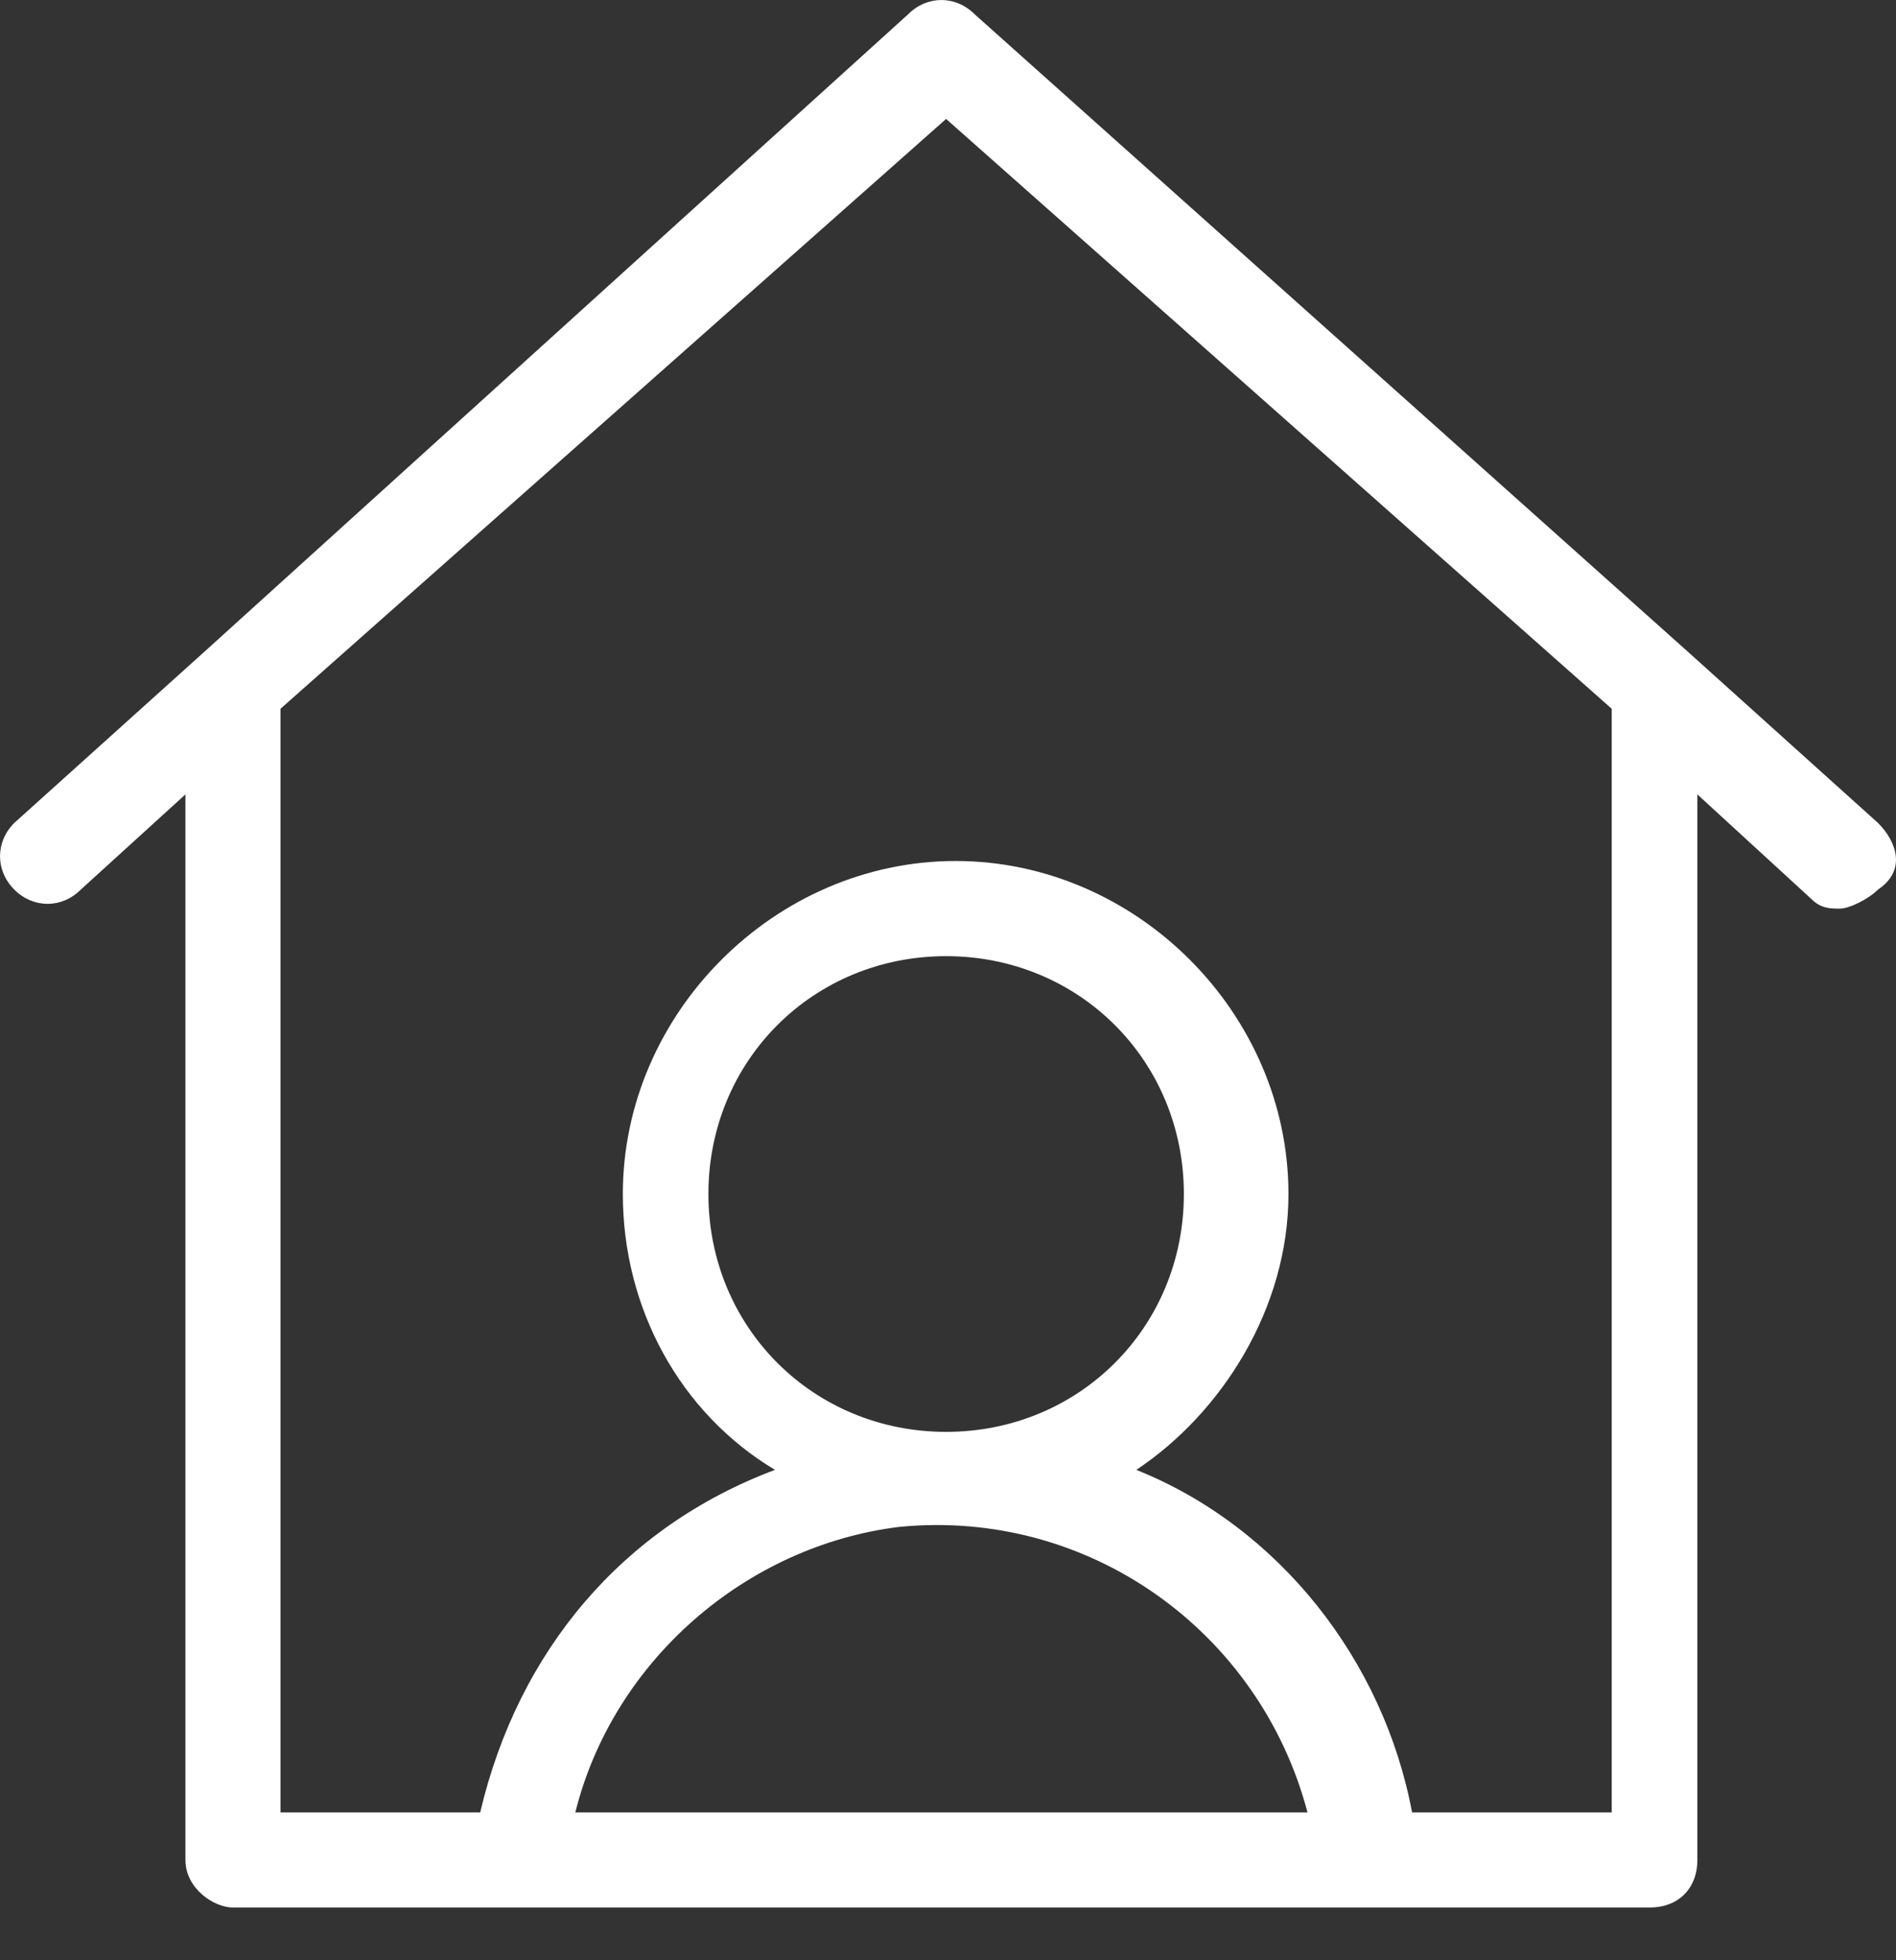 <?xml version="1.0" encoding="UTF-8"?> <svg xmlns="http://www.w3.org/2000/svg" width="30" height="31" viewBox="0 0 30 31" fill="none"><rect x="0" y="0" width="30" height="31" fill="#333333" stroke="none"/><path d="M29.715 13.014L26.706 10.306L15.422 0.226C15.121 -0.075 14.669 -0.075 14.369 0.226L3.235 10.306L0.226 13.014C-0.075 13.315 -0.075 13.767 0.226 14.068C0.527 14.369 0.978 14.369 1.279 14.068L2.934 12.563V29.414C2.934 29.866 3.385 30.166 3.686 30.166H26.104C26.555 30.166 26.857 29.866 26.857 29.414V12.563L28.662 14.218C28.812 14.369 28.963 14.369 29.113 14.369C29.264 14.369 29.565 14.218 29.715 14.068C30.166 13.767 30.016 13.315 29.715 13.014ZM9.103 28.662C9.704 26.255 11.811 24.449 14.218 24.148C17.227 23.847 19.936 25.803 20.688 28.662H9.103ZM11.209 18.882C11.209 16.776 12.864 15.121 14.97 15.121C17.077 15.121 18.732 16.776 18.732 18.882C18.732 20.989 17.077 22.644 14.97 22.644C12.864 22.644 11.209 20.989 11.209 18.882ZM25.502 28.662H22.343C21.891 26.255 20.236 24.148 17.98 23.245C19.334 22.343 20.387 20.688 20.387 18.882C20.387 16.024 17.98 13.616 15.121 13.616C12.262 13.616 9.855 16.024 9.855 18.882C9.855 20.688 10.758 22.343 12.262 23.245C9.855 24.148 8.2 26.104 7.598 28.662H4.438V11.209L14.97 1.881L25.502 11.209V28.662Z" fill="white"></path></svg> 